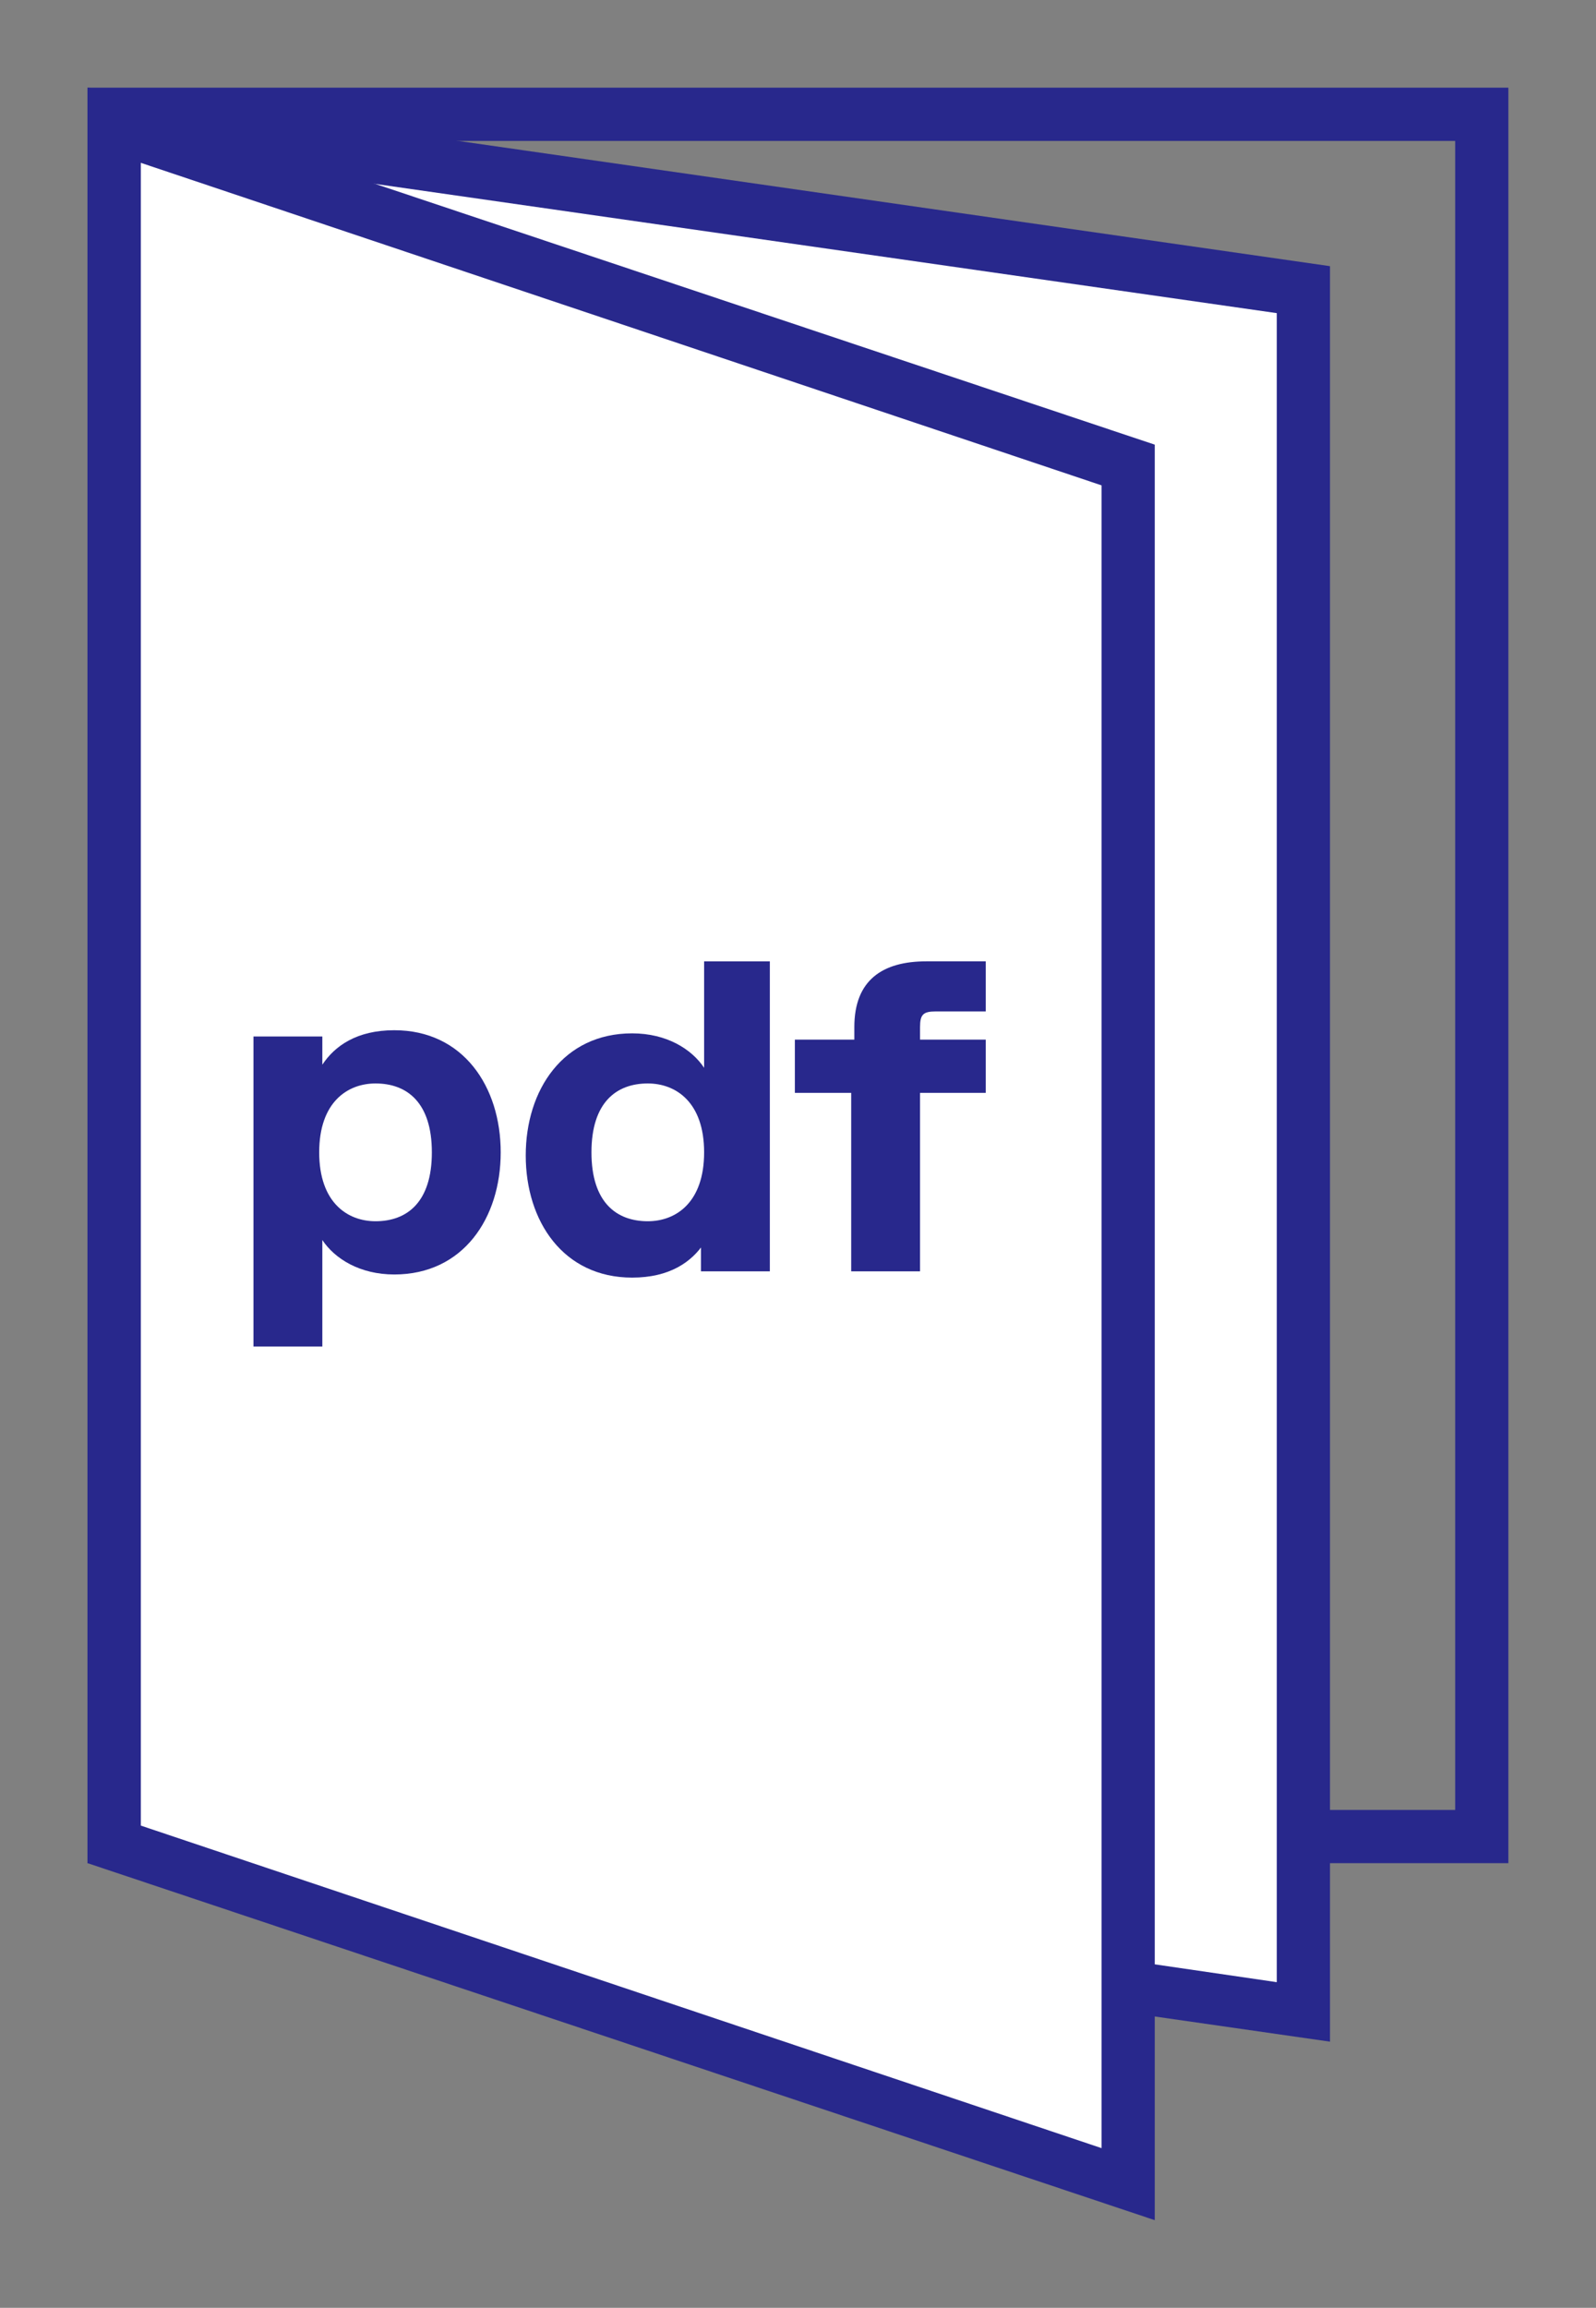 <?xml version="1.0" encoding="utf-8"?>
<!-- Generator: Adobe Illustrator 25.4.6, SVG Export Plug-In . SVG Version: 6.00 Build 0)  -->
<svg version="1.1" id="Layer_1" xmlns="http://www.w3.org/2000/svg" xmlns:xlink="http://www.w3.org/1999/xlink" x="0px" y="0px"
	 viewBox="0 0 51 73.7" style="enable-background:new 0 0 51 73.7;" xml:space="preserve">
<rect x="0" y="0" width="51" height="73.7" fill="#808080" stroke="none"/>
<style type="text/css">
	.st0{fill:#28288C;}
	.st1{fill:#FFFFFF;}
</style>
<g>
	<g>
		<path class="st0" d="M46.5,4.5v53.3h-42V4.5H46.5 M48.2,2.8H2.8v56.7h45.4V2.8L48.2,2.8z"/>
	</g>
</g>
<g>
	<g>
		<polygon class="st1" points="3.6,58.8 3.6,3.8 41.7,9.2 41.7,64.2 		"/>
		<path class="st0" d="M4.5,4.8L40.8,10v53.3L4.5,58V4.8 M2.8,2.8v56.7l39.7,5.7V8.5L2.8,2.8L2.8,2.8z"/>
	</g>
</g>
<g>
	<g>
		<polygon class="st1" points="3.6,58.9 3.6,4 36.1,14.8 36.1,69.7 		"/>
		<path class="st0" d="M4.5,5.2l30.7,10.3v53.1L4.5,58.3V5.2 M2.8,2.8v56.7l34.1,11.4V14.2L2.8,2.8L2.8,2.8z"/>
	</g>
</g>
<g>
	<path class="st0" d="M10.3,34c0.4-0.6,1.1-1.1,2.3-1.1c2.2,0,3.4,1.8,3.4,3.9c0,2.1-1.2,3.9-3.4,3.9c-1.1,0-1.9-0.5-2.3-1.1V43H8.1
		v-9.9h2.2V34z M12,39c1,0,1.8-0.6,1.8-2.2S13,34.6,12,34.6c-0.9,0-1.8,0.6-1.8,2.2S11.1,39,12,39z"/>
	<path class="st0" d="M22.5,39.7c-0.4,0.6-1.1,1.1-2.3,1.1c-2.2,0-3.4-1.8-3.4-3.9c0-2.1,1.2-3.9,3.4-3.9c1.1,0,1.9,0.5,2.3,1.1
		v-3.4h2.1v9.9h-2.2v-0.9C22.4,39.7,22.5,39.7,22.5,39.7z M20.7,34.6c-1,0-1.8,0.6-1.8,2.2s0.8,2.2,1.8,2.2c0.9,0,1.8-0.6,1.8-2.2
		S21.6,34.6,20.7,34.6z"/>
	<path class="st0" d="M25.5,33.2h1.8v-0.4c0-1.5,0.9-2.1,2.3-2.1h1.9v1.6h-1.6c-0.4,0-0.5,0.1-0.5,0.5v0.4h2.1v1.7h-2.1v5.7h-2.2
		v-5.7h-1.8v-1.7H25.5z"/>
</g>
</svg>
